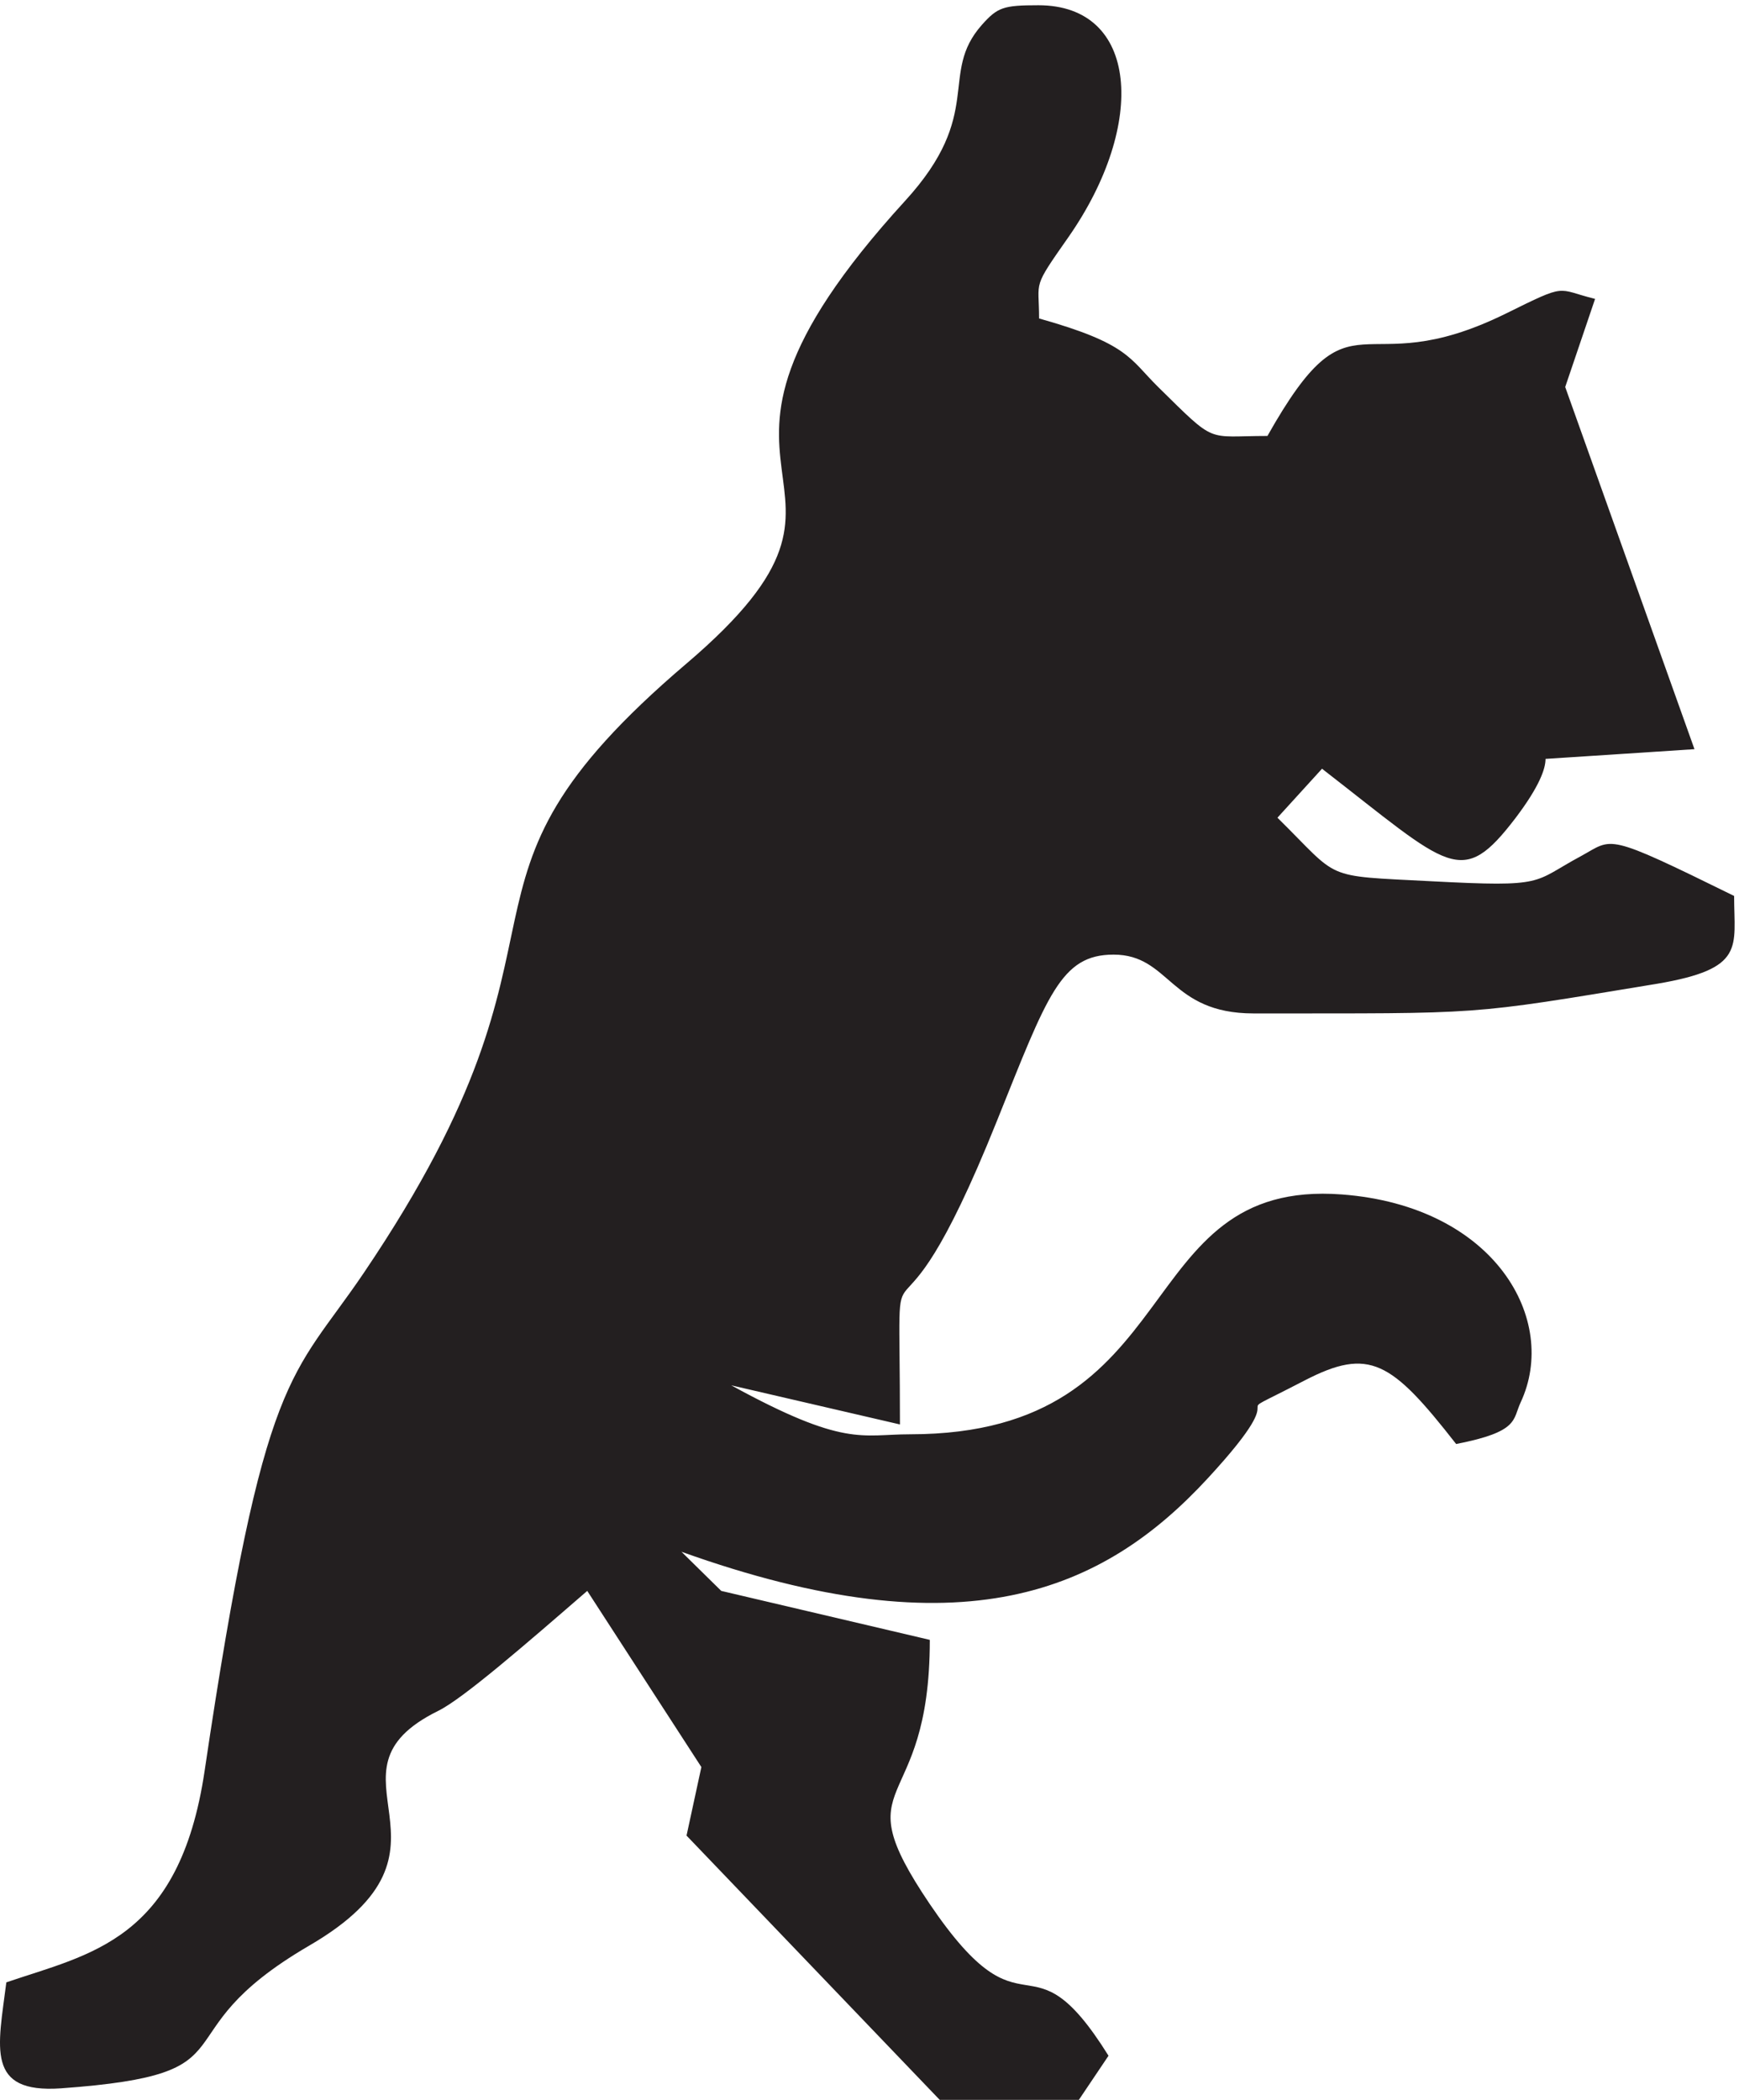 <svg xmlns="http://www.w3.org/2000/svg" xml:space="preserve" width="298.94" height="360.855"><defs><clipPath id="a" clipPathUnits="userSpaceOnUse"><path d="M0 2707h2244V0H0Z"/></clipPath></defs><g clip-path="url(#a)" transform="matrix(.133 0 0 -.133 -.111 360.933)"><path d="M1269.99 2681.73c-56.67-63.93 4.58-113.98-99.44-227.63-342.917-375.47 11.66-347.39-282.362-597.64-346.11-294.53-108.055-330.37-417.083-787.28-93.609-138.418-128.332-120.91-205.832-643.731-32.64-219.687-148.613-236.211-256.25-273.051C-1.672 67.832-18.062 8.691 79.578 15.461 339.715 34.129 198.746 82.199 400.41 199.809c218.473 127.031 2.363 222.5 166.945 303.453 32.083 15.847 112.223 85.398 192.5 154.937l147.5-227.629-19.167-88.539L1215.41.59h179.86l38.33 56.992c-105 168.328-105.14 10.25-230.97 195.906-114.17 168.992 0 109.364 0 341.442l-269.579 63.269-51.391 50.551c364.04-130.34 545-51.711 680.28 94.98 127.5 138.09 2.22 62.598 125.13 126.372 83.75 43.269 112.09 25.097 195.84-82.102 81.53 15.859 72.91 31.379 83.33 53.68 49.86 106.38-32.78 253.73-230.97 268.76-277.22 20.98-194.03-309.889-558.32-309.889-62.93 0-84.04-17.18-230.985 63.269l218.055-50.55c0 300.14-18.32 34.199 125.28 391.99 65.41 162.71 82.64 215.07 150.83 215.07 73.33 0 72.08-75.99 180.97-75.99 301.25.17 272.22-2.8 521.53 38.33 114.86 19.49 99.58 46.74 99.58 113.48-168.33 82.76-155.83 74.5-197.5 51.7-64.44-34.52-43.33-40.63-194.3-32.7-141.95 7.43-116.11.99-198.47 82.09l57.63 63.27c166.25-128.84 179.87-155.61 250.42-63.27 30.7 40.64 38.47 63.27 38.47 75.99l192.5 12.55-167.08 467.97 38.61 113.82c-51.25 12.72-34.44 20.98-115.42-19-193.05-94.98-195.83 41.13-308.05-158.08-80.42 0-65-11.73-141.25 63.26-37.36 36.84-38.06 56-153.89 88.55 0 50.54-9.72 37.16 38.47 105.88 101.25 145.7 90 298.82-39.3 298.82-45.56 0-52.78-2.64-73.06-25.27" style="fill:#231f20;fill-opacity:1;fill-rule:evenodd;stroke:none"/></g></svg>
